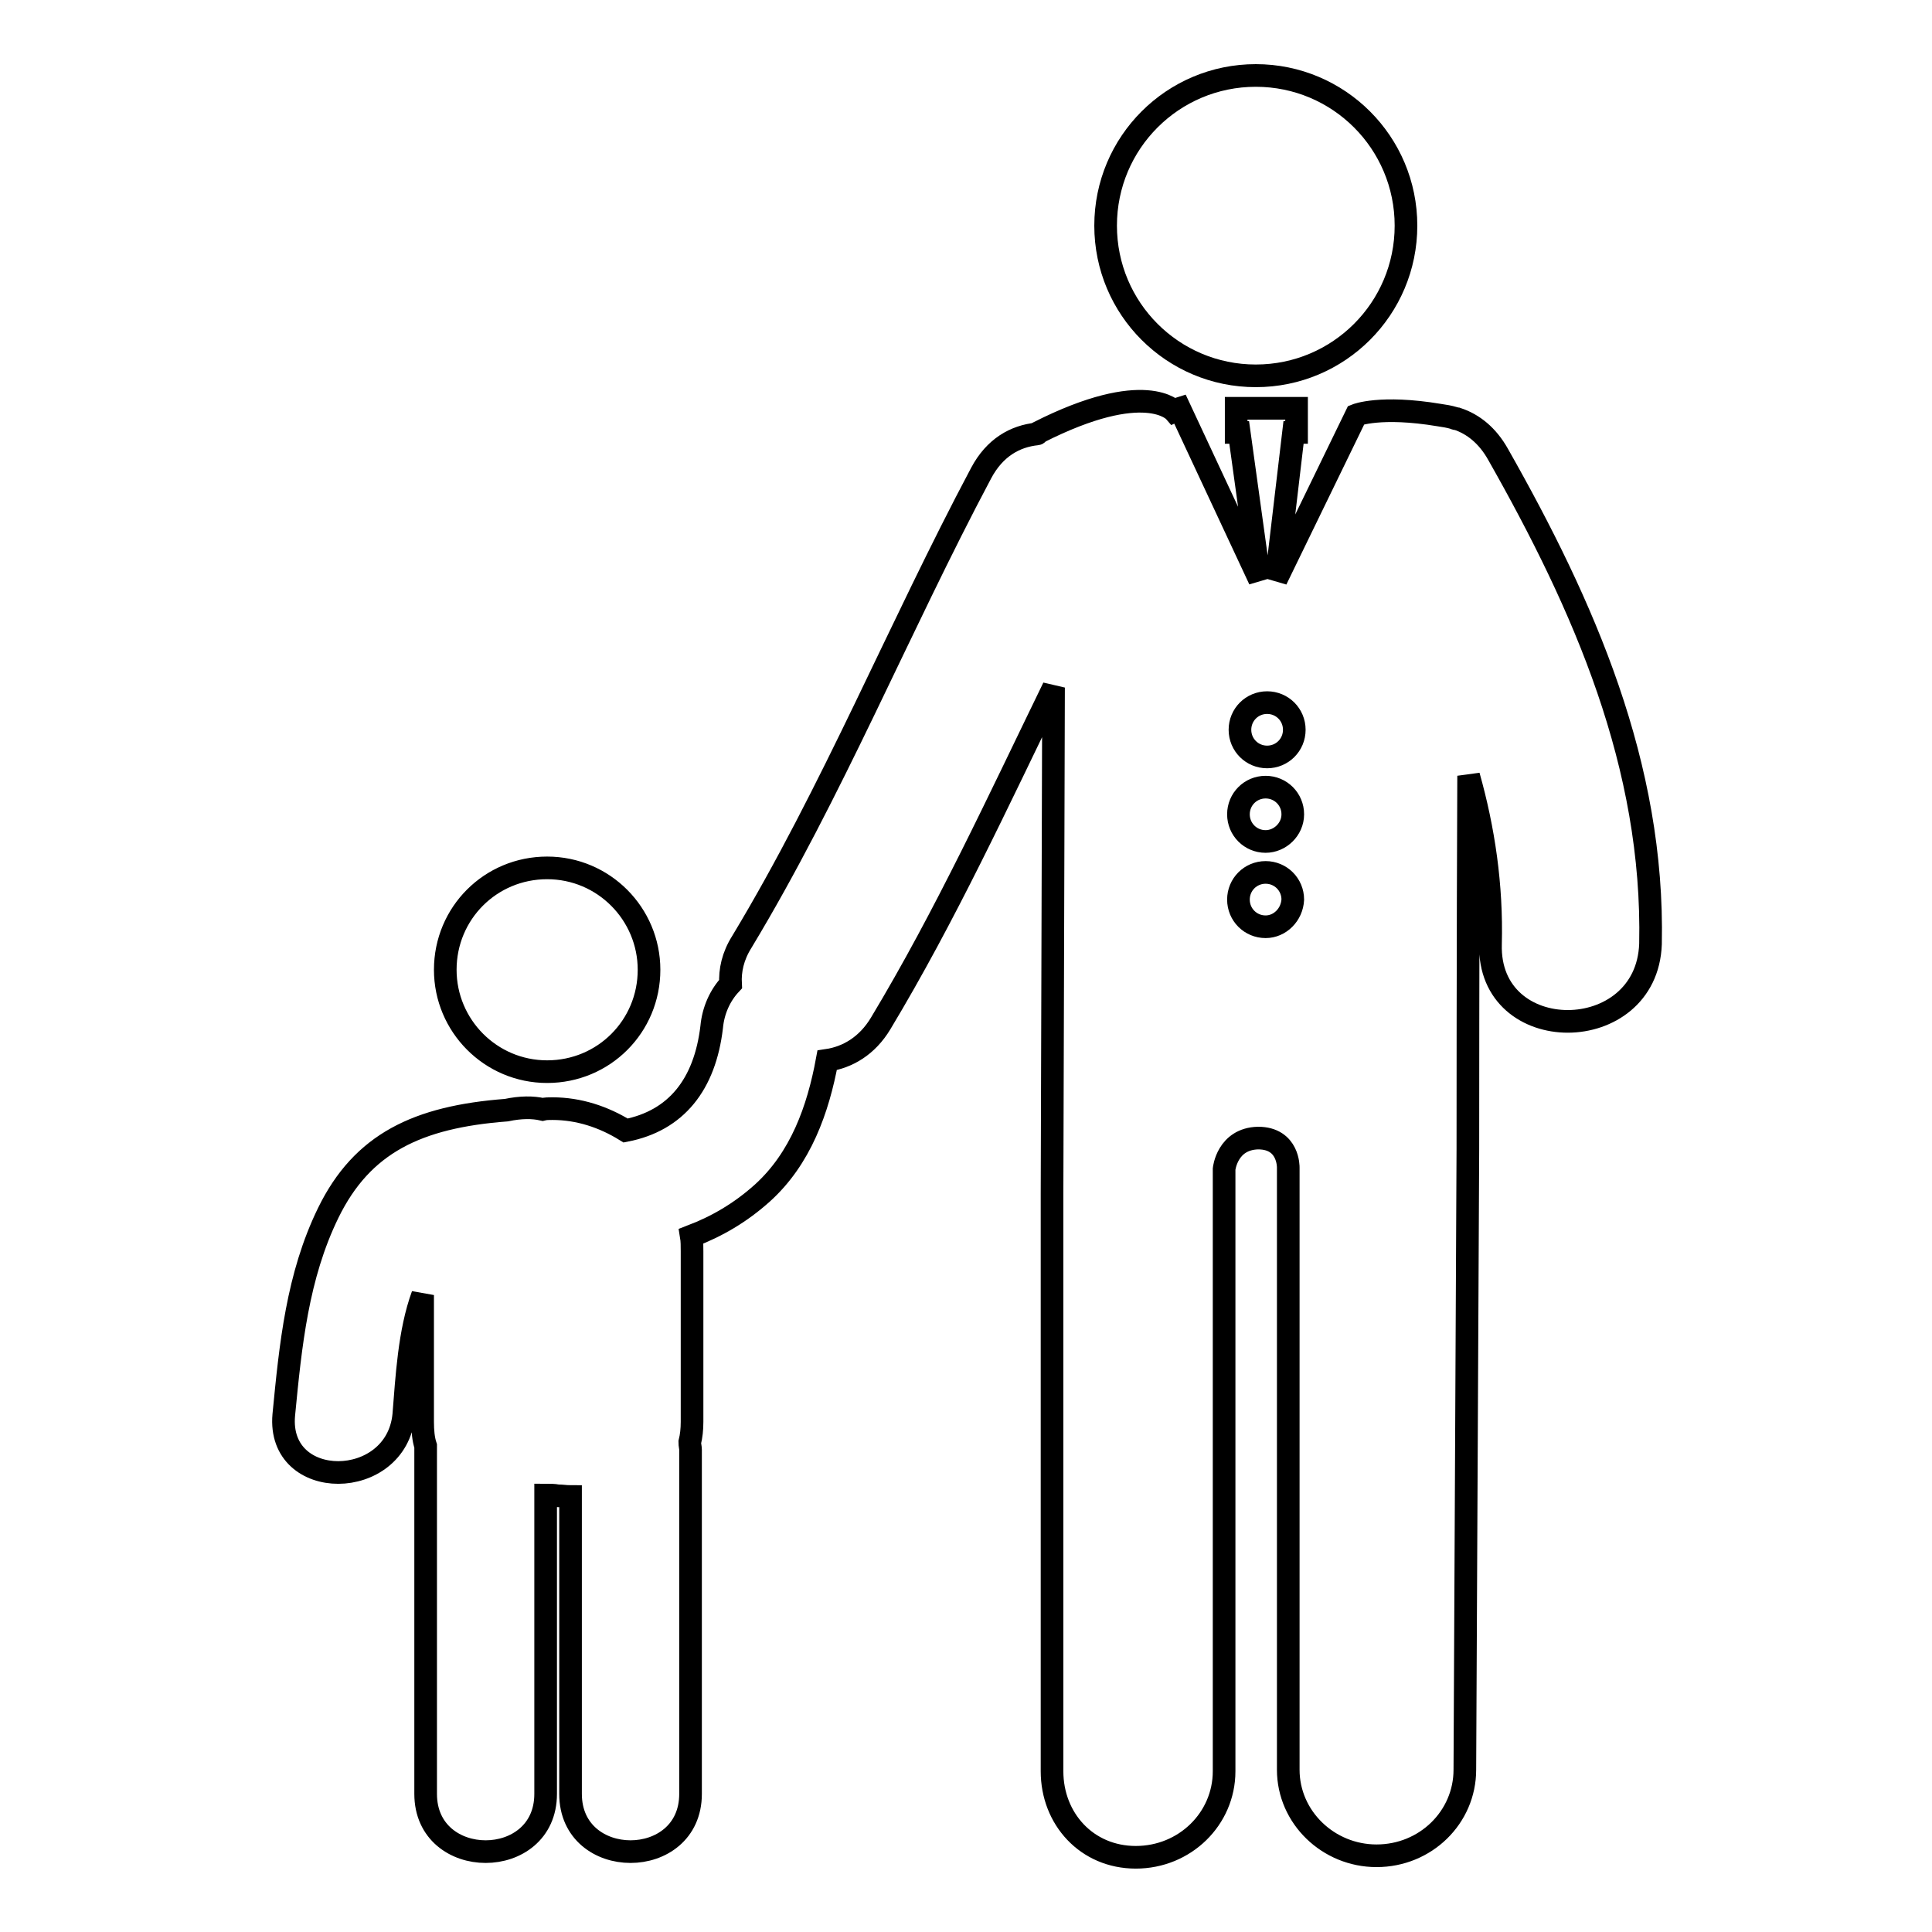 <?xml version="1.0" encoding="utf-8"?>
<!-- Svg Vector Icons : http://www.onlinewebfonts.com/icon -->
<!DOCTYPE svg PUBLIC "-//W3C//DTD SVG 1.1//EN" "http://www.w3.org/Graphics/SVG/1.1/DTD/svg11.dtd">
<svg version="1.1" xmlns="http://www.w3.org/2000/svg" xmlns:xlink="http://www.w3.org/1999/xlink" x="0px" y="0px" viewBox="0 0 256 256" enable-background="new 0 0 256 256" xml:space="preserve">
<g> <path stroke-width="3" fill-opacity="0" stroke="#000000"  d="M146.5,29.9c0,11,8.9,19.9,19.9,19.9c11,0,19.9-8.9,19.9-19.9c0-11-8.9-19.9-19.9-19.9 C155.4,10,146.5,18.9,146.5,29.9L146.5,29.9z M198.5,60.2c-1.4-2.5-3.3-4-5.4-4.7l0,0c-0.1,0-0.3,0-0.4-0.1c-0.7-0.2-1.3-0.3-2-0.4 c-7.8-1.3-11,0-11,0l-10.6,21.8l2.3-19.5h0.4v-3.2h-8v3.2h0.4l2.7,19.5l-10.6-22.7c-1,0.3,0.2,0-0.7,0.4c0,0-3.8-4.4-18,2.8 c-0.1,0.1-0.1,0.2-0.2,0.2c-2.9,0.3-5.6,1.8-7.4,5.2c-10.9,20.5-19.7,42.2-31.7,62.1c-1.2,1.9-1.6,3.8-1.5,5.6 c-1.4,1.5-2.3,3.5-2.5,5.7c-0.9,7.6-4.7,12.4-11.4,13.7c-2.9-1.8-6.2-2.9-9.7-2.9c-0.5,0-0.9,0-1.3,0.1c-1.3-0.3-2.9-0.3-4.8,0.1 c-11.8,0.9-19.1,4.4-23.6,13.6c-4.1,8.4-5,17.5-5.9,26.8c-0.9,10.2,14.9,10.1,15.9,0c0.4-4.9,0.7-11,2.5-15.9v16.8 c0,1.2,0.1,2.3,0.4,3.2c0,0.2,0,0.3,0,0.5c0,14.3,0,31.3,0,45.6c0,10.2,15.9,10.2,15.9,0c0-12.4,0-26.7,0-39.6c0.5,0,1.1,0,1.6,0.1 c0.6,0,1.1,0.1,1.7,0.1c0,12.9,0,27.1,0,39.4c0,10.2,15.9,10.2,15.9,0c0-14.3,0-31.3,0-45.6c0-0.3-0.1-0.6-0.1-1 c0.2-0.8,0.3-1.7,0.3-2.7v-22.6c0-0.7,0-1.4-0.1-2c3.4-1.3,6.5-3.1,9.4-5.7c5.1-4.6,7.4-11.1,8.6-17.6c2.7-0.4,5.3-1.9,7.1-4.9 c8.6-14.3,15.6-29.5,22.9-44.5l-0.2,67v76.6c0,6.3,4.6,11.4,11.1,11.4c6.5,0,11.7-5.1,11.7-11.4v-79.8c0,0,0.4-4,4.5-4.1 c4.1,0,4,3.9,4,3.9v79.8c0,6.3,5.3,11.4,11.7,11.4c6.5,0,11.7-5.1,11.7-11.4l0.4-82.3c0-0.6,0-28.1,0.1-49.4 c2,7.1,3.1,14.5,2.9,22.3c-0.4,13.7,20.7,13.6,21.2,0C219.2,101.4,209.9,80.3,198.5,60.2z M167.7,122.8c-2,0-3.6-1.6-3.6-3.6 c0-2,1.6-3.6,3.6-3.6c2,0,3.6,1.6,3.6,3.6C171.2,121.2,169.6,122.8,167.7,122.8z M167.7,111.5c-2,0-3.6-1.6-3.6-3.6 s1.6-3.6,3.6-3.6c2,0,3.6,1.6,3.6,3.6S169.6,111.5,167.7,111.5z M167.9,100.3c-2,0-3.6-1.6-3.6-3.6c0-2,1.6-3.6,3.6-3.6 c2,0,3.6,1.6,3.6,3.6C171.5,98.7,169.9,100.3,167.9,100.3z M59,128.5c0,7.4,6,13.5,13.5,13.5s13.5-6,13.5-13.5 c0-7.4-6-13.5-13.5-13.5S59,121,59,128.5z"/></g>
</svg>